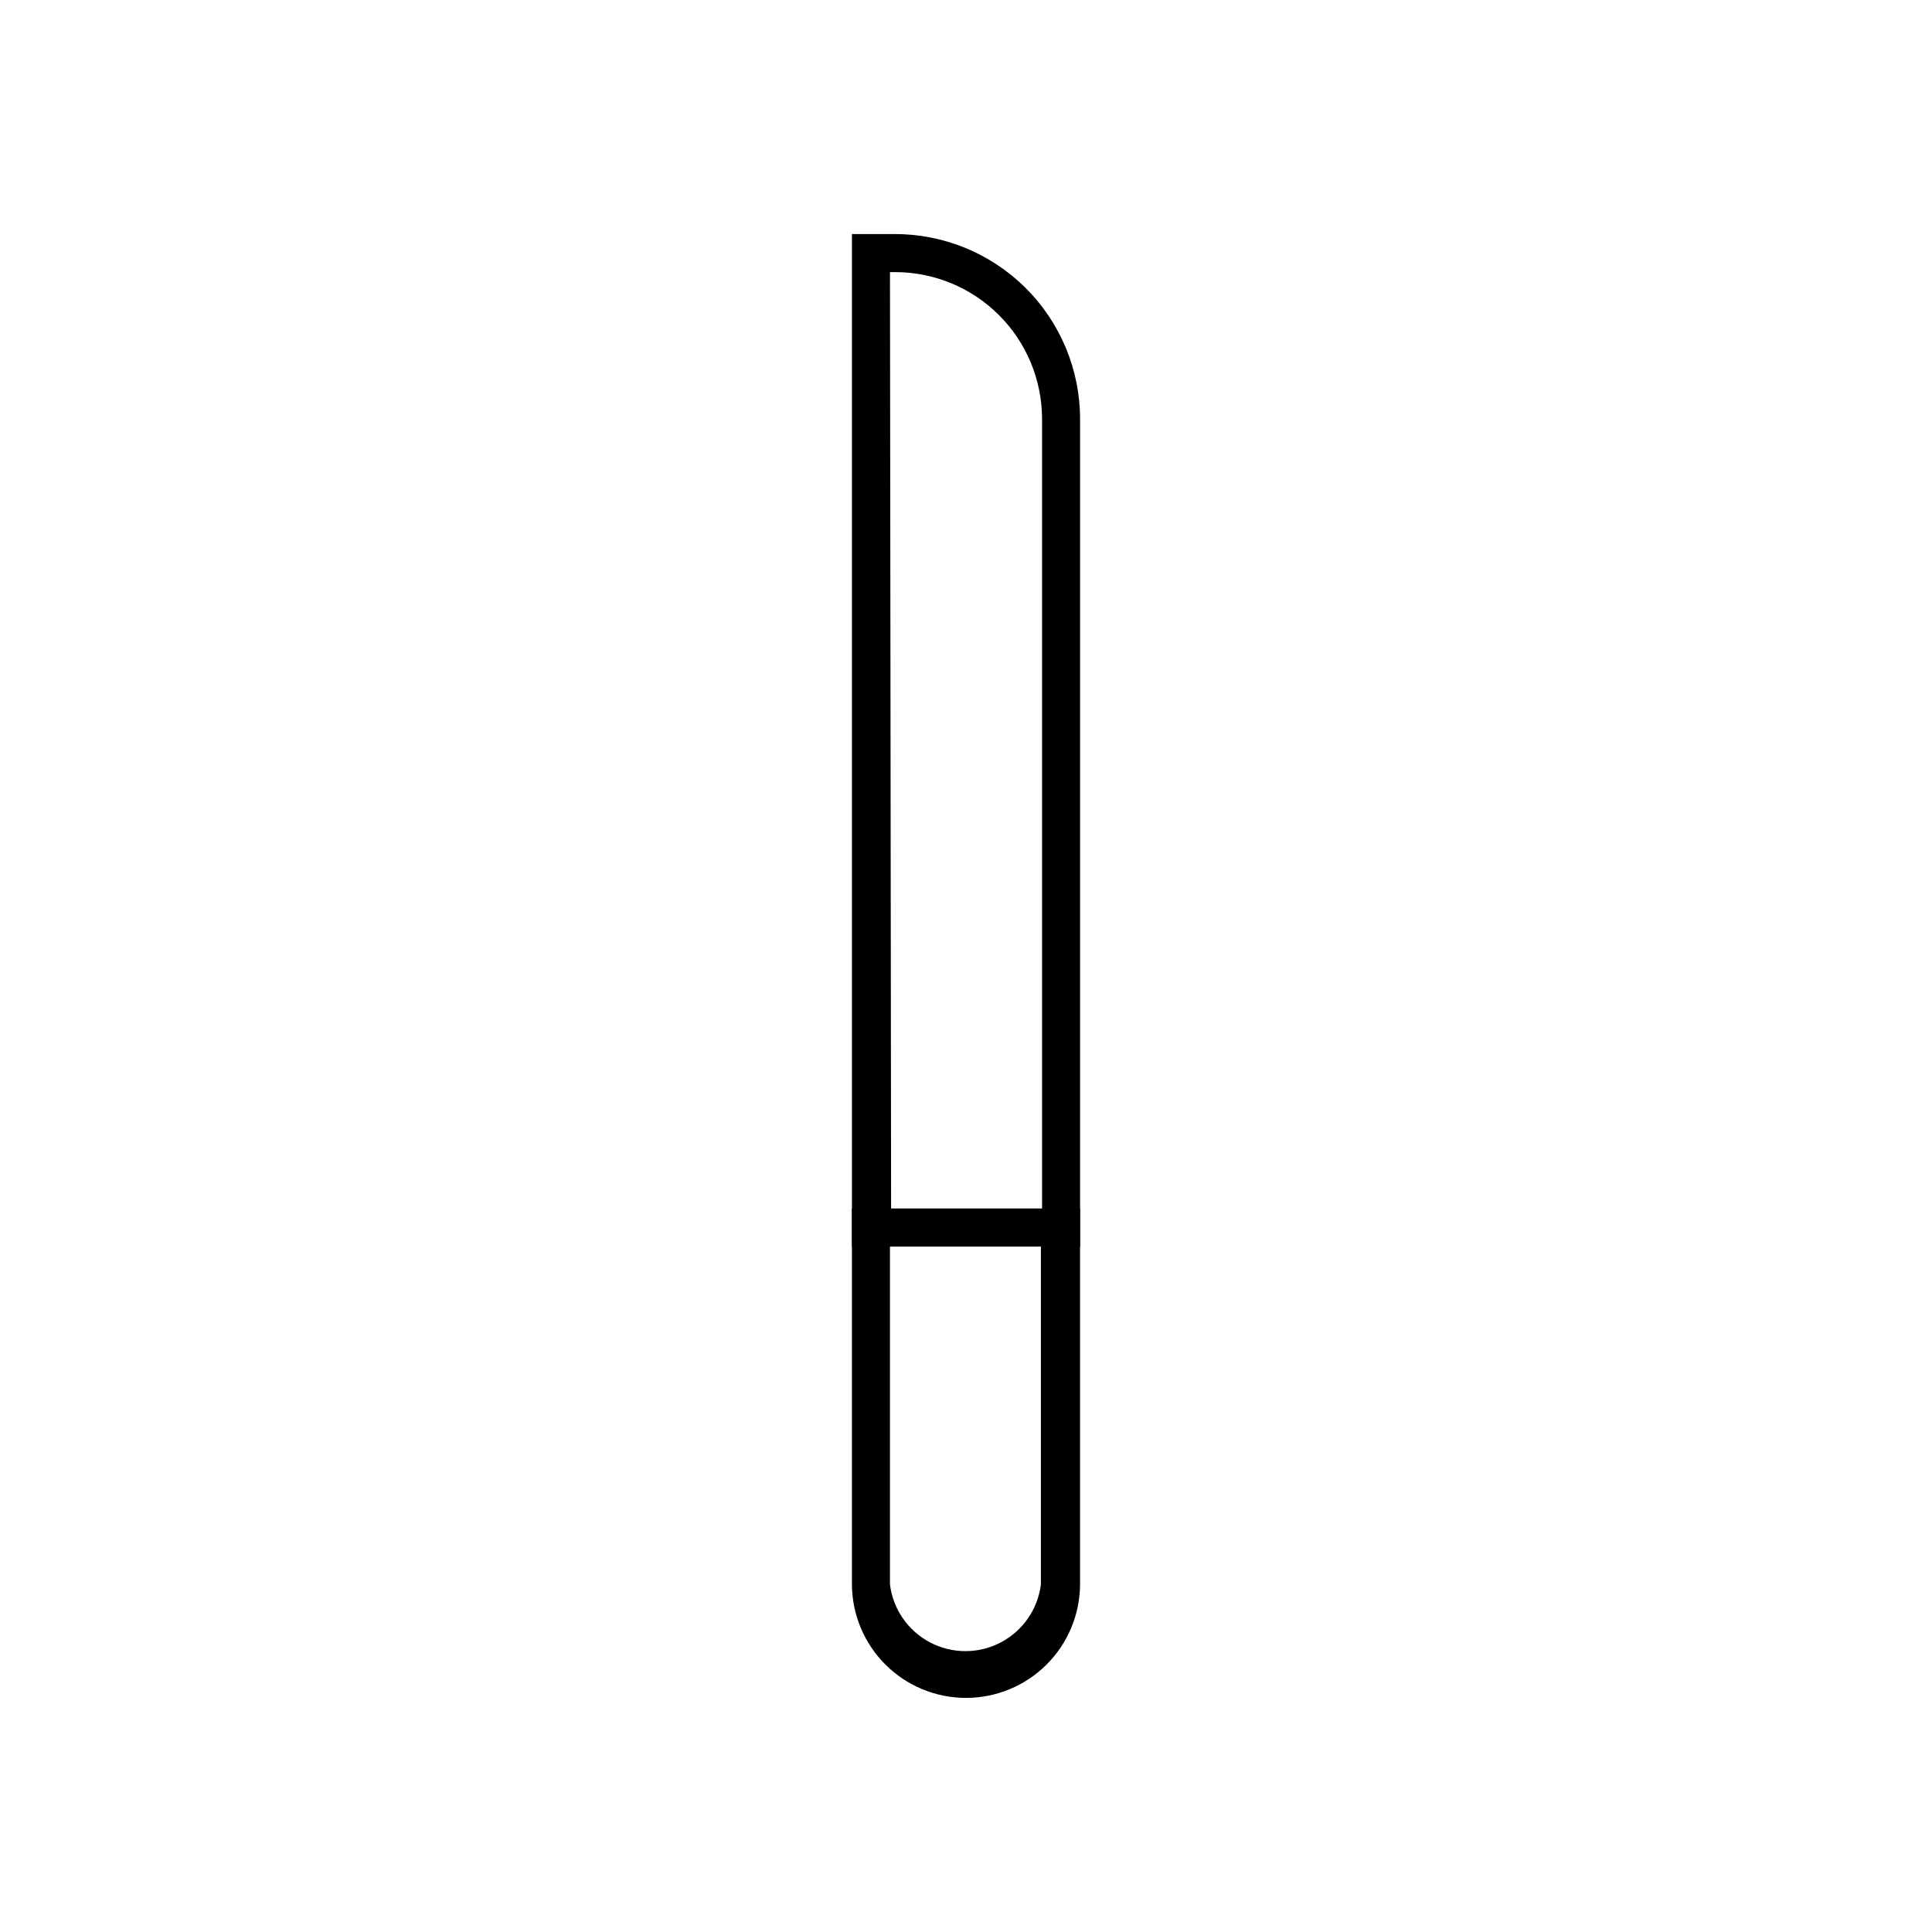 <?xml version="1.0" encoding="UTF-8"?>
<!-- The Best Svg Icon site in the world: iconSvg.co, Visit us! https://iconsvg.co -->
<svg fill="#000000" width="800px" height="800px" version="1.1" viewBox="144 144 512 512" xmlns="http://www.w3.org/2000/svg">
 <g>
  <path d="m430.23 474.36h-60.457v-268.33h11.133c13.047-0.078 25.586 5.043 34.844 14.234 9.254 9.191 14.469 21.691 14.48 34.738zm-50.078-10.078 40.004 0.004v-209.28c-0.016-10.312-4.117-20.199-11.406-27.488-7.293-7.293-17.18-11.395-27.488-11.406h-1.41z"/>
  <path d="m400 593.96c-8.02 0-15.707-3.184-21.375-8.852-5.672-5.672-8.855-13.359-8.855-21.375v-99.453h60.457v99.602c-0.039 7.992-3.242 15.641-8.906 21.277-5.664 5.637-13.332 8.801-21.32 8.801zm-20.152-119.61v89.527c0.809 6.566 4.785 12.316 10.645 15.387 5.859 3.07 12.852 3.07 18.711 0 5.859-3.07 9.836-8.82 10.645-15.387v-89.527z"/>
 </g>
</svg>